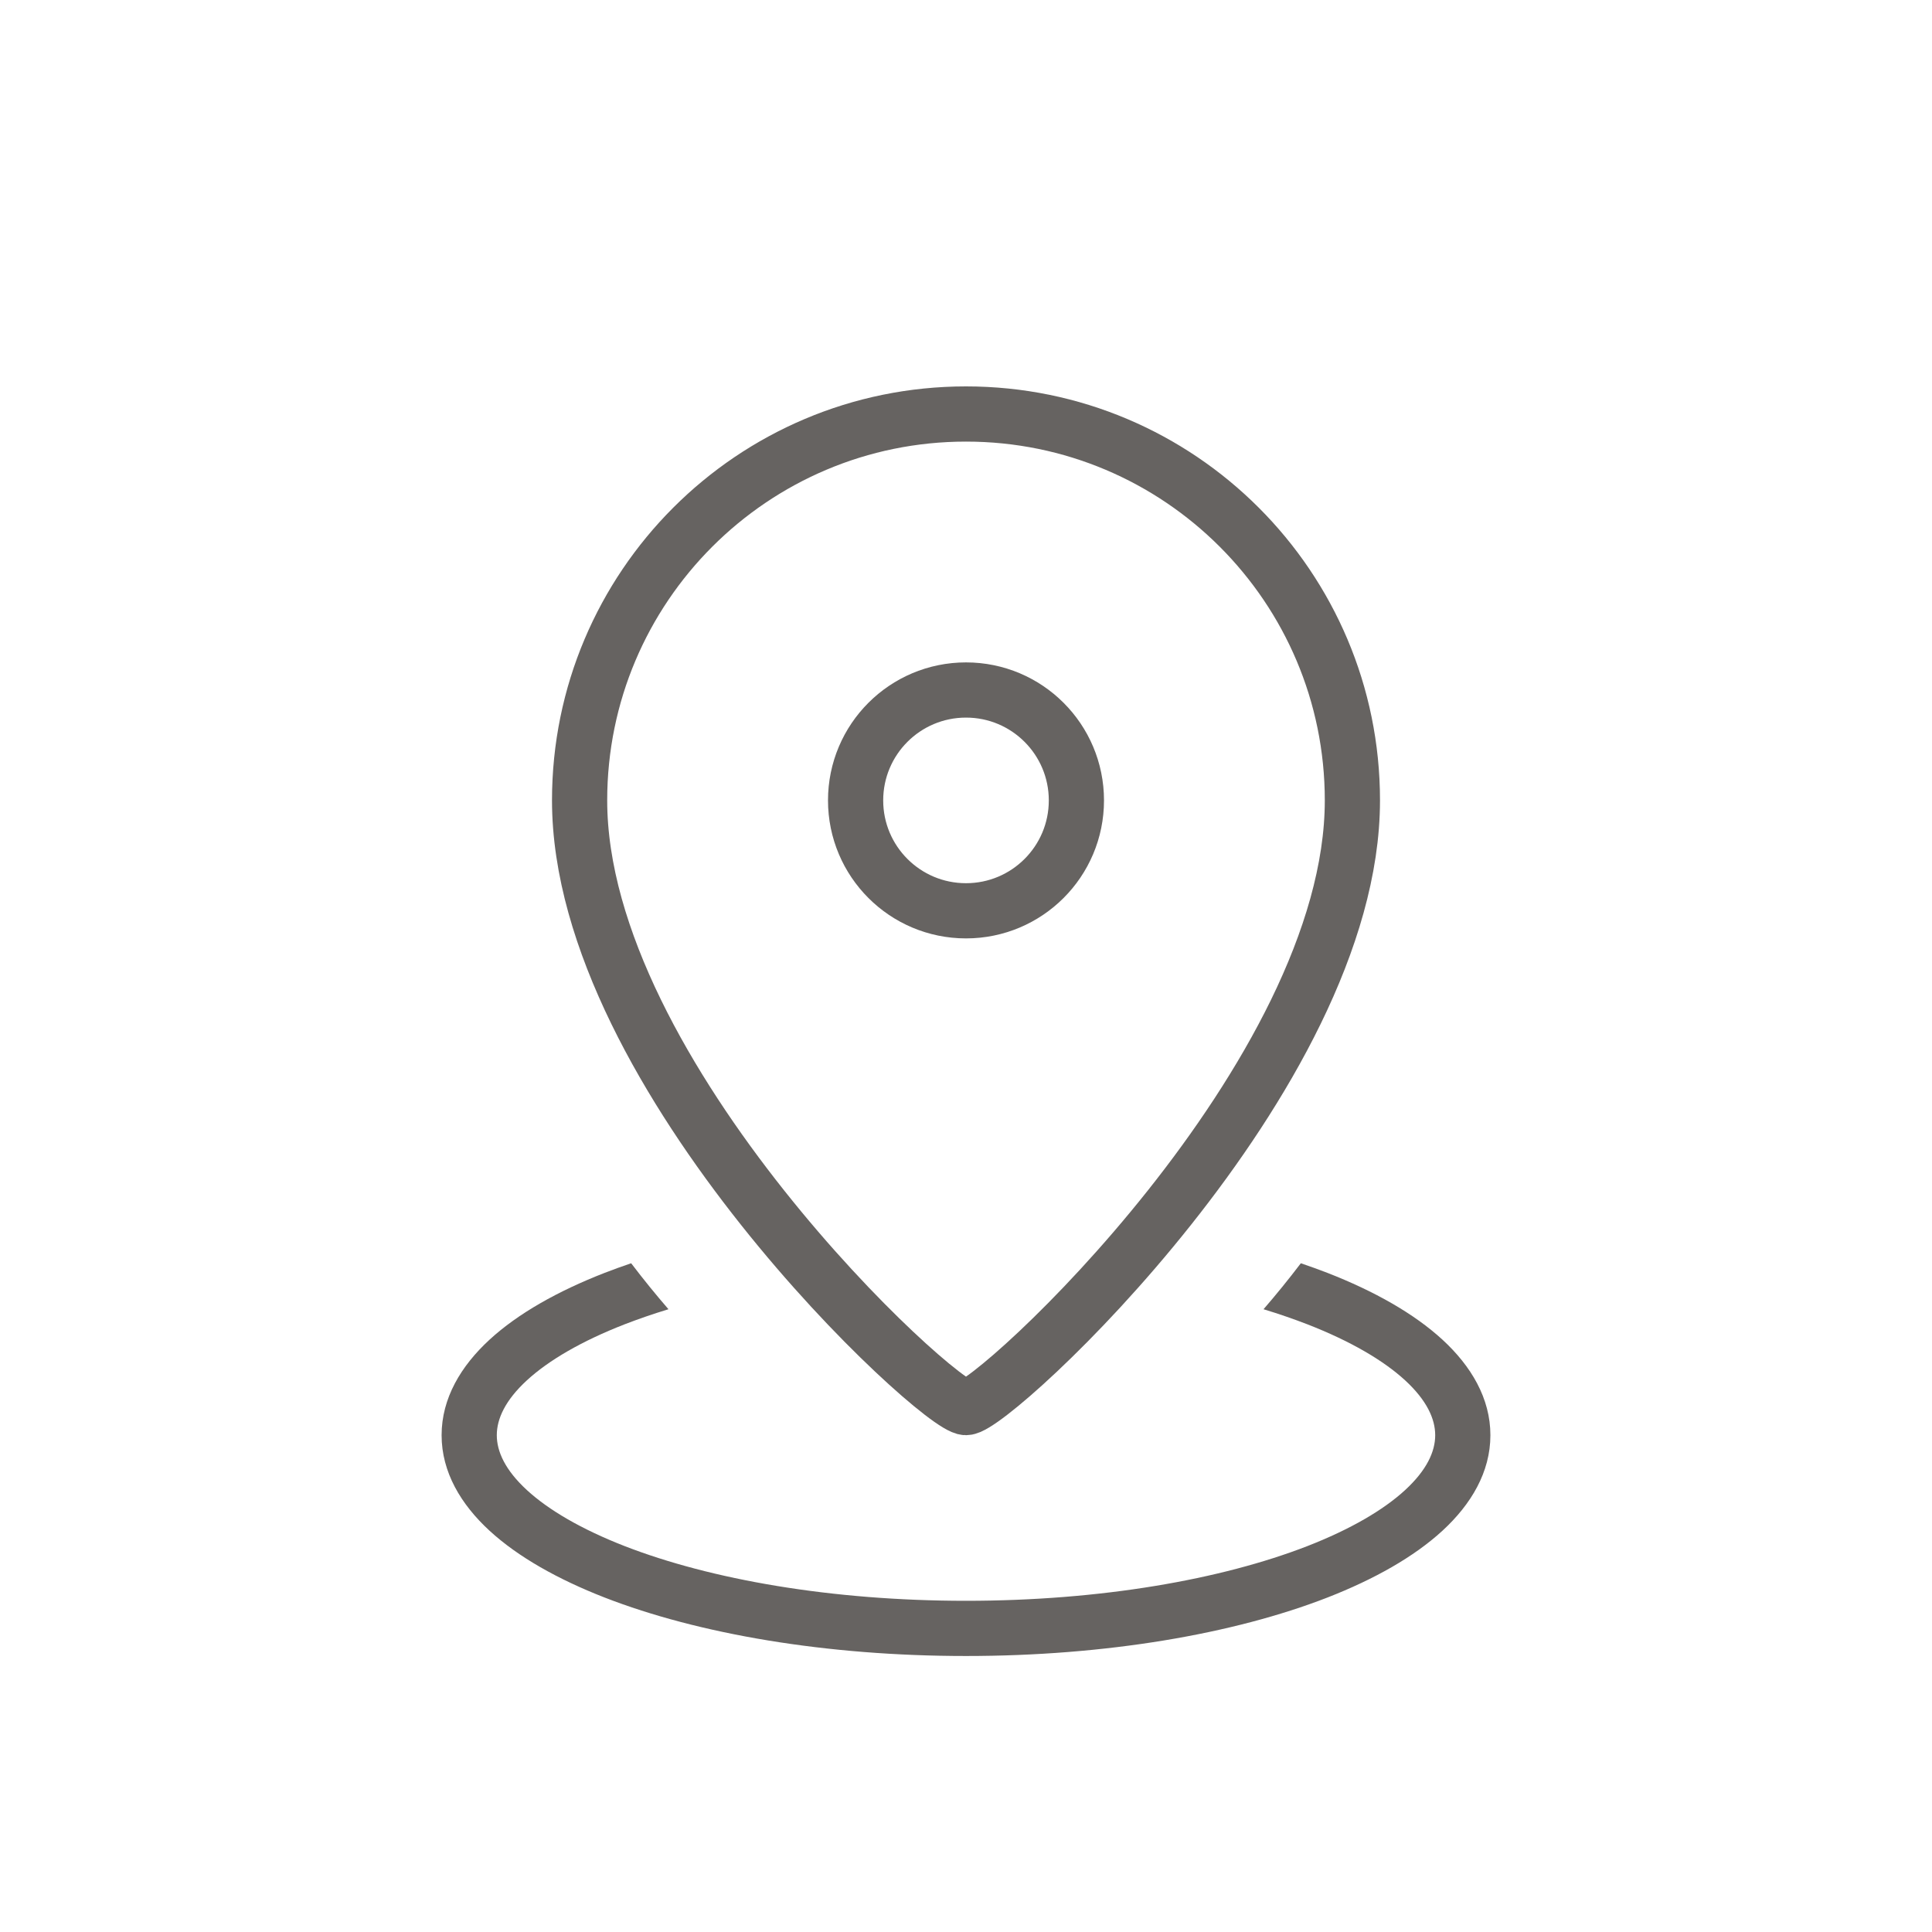 <svg width="35" height="35" viewBox="0 0 35 35" fill="none" xmlns="http://www.w3.org/2000/svg">
    <path fill-rule="evenodd" clip-rule="evenodd" d="M11.316 23.991C11.565 23.895 11.83 23.803 12.11 23.718C11.883 23.456 11.657 23.178 11.434 22.885C11.269 22.941 11.109 22.999 10.954 23.059C10.105 23.39 9.385 23.795 8.868 24.27C8.351 24.746 8 25.33 8 26C8 26.67 8.351 27.254 8.868 27.73C9.385 28.205 10.105 28.61 10.954 28.941C12.653 29.602 14.967 30 17.5 30C20.033 30 22.347 29.602 24.047 28.941C24.895 28.61 25.615 28.205 26.132 27.73C26.649 27.254 27 26.67 27 26C27 25.33 26.649 24.746 26.132 24.27C25.615 23.795 24.895 23.39 24.047 23.059C23.891 22.999 23.731 22.941 23.566 22.885C23.343 23.178 23.117 23.456 22.89 23.718C23.17 23.803 23.435 23.895 23.684 23.991C24.464 24.295 25.061 24.644 25.455 25.006C25.848 25.368 26 25.704 26 26C26 26.296 25.848 26.632 25.455 26.994C25.061 27.356 24.464 27.705 23.684 28.009C22.127 28.614 19.941 29 17.5 29C15.059 29 12.873 28.614 11.316 28.009C10.536 27.705 9.939 27.356 9.545 26.994C9.152 26.632 9 26.296 9 26C9 25.704 9.152 25.368 9.545 25.006C9.939 24.644 10.536 24.295 11.316 23.991Z" fill="#666361"/>
    <path d="M24.5 14.5C24.5 19.5 18 25.5 17.5 25.5C17 25.5 10.5 19.5 10.5 14.5C10.5 10.634 13.634 7.5 17.5 7.5C21.366 7.5 24.5 10.634 24.5 14.5Z" stroke="#666361"/>
    <path d="M19.5 14.5C19.5 15.605 18.605 16.5 17.5 16.5C16.395 16.5 15.5 15.605 15.5 14.5C15.5 13.395 16.395 12.5 17.5 12.5C18.605 12.5 19.5 13.395 19.5 14.5Z" stroke="#666361"/>
</svg>
